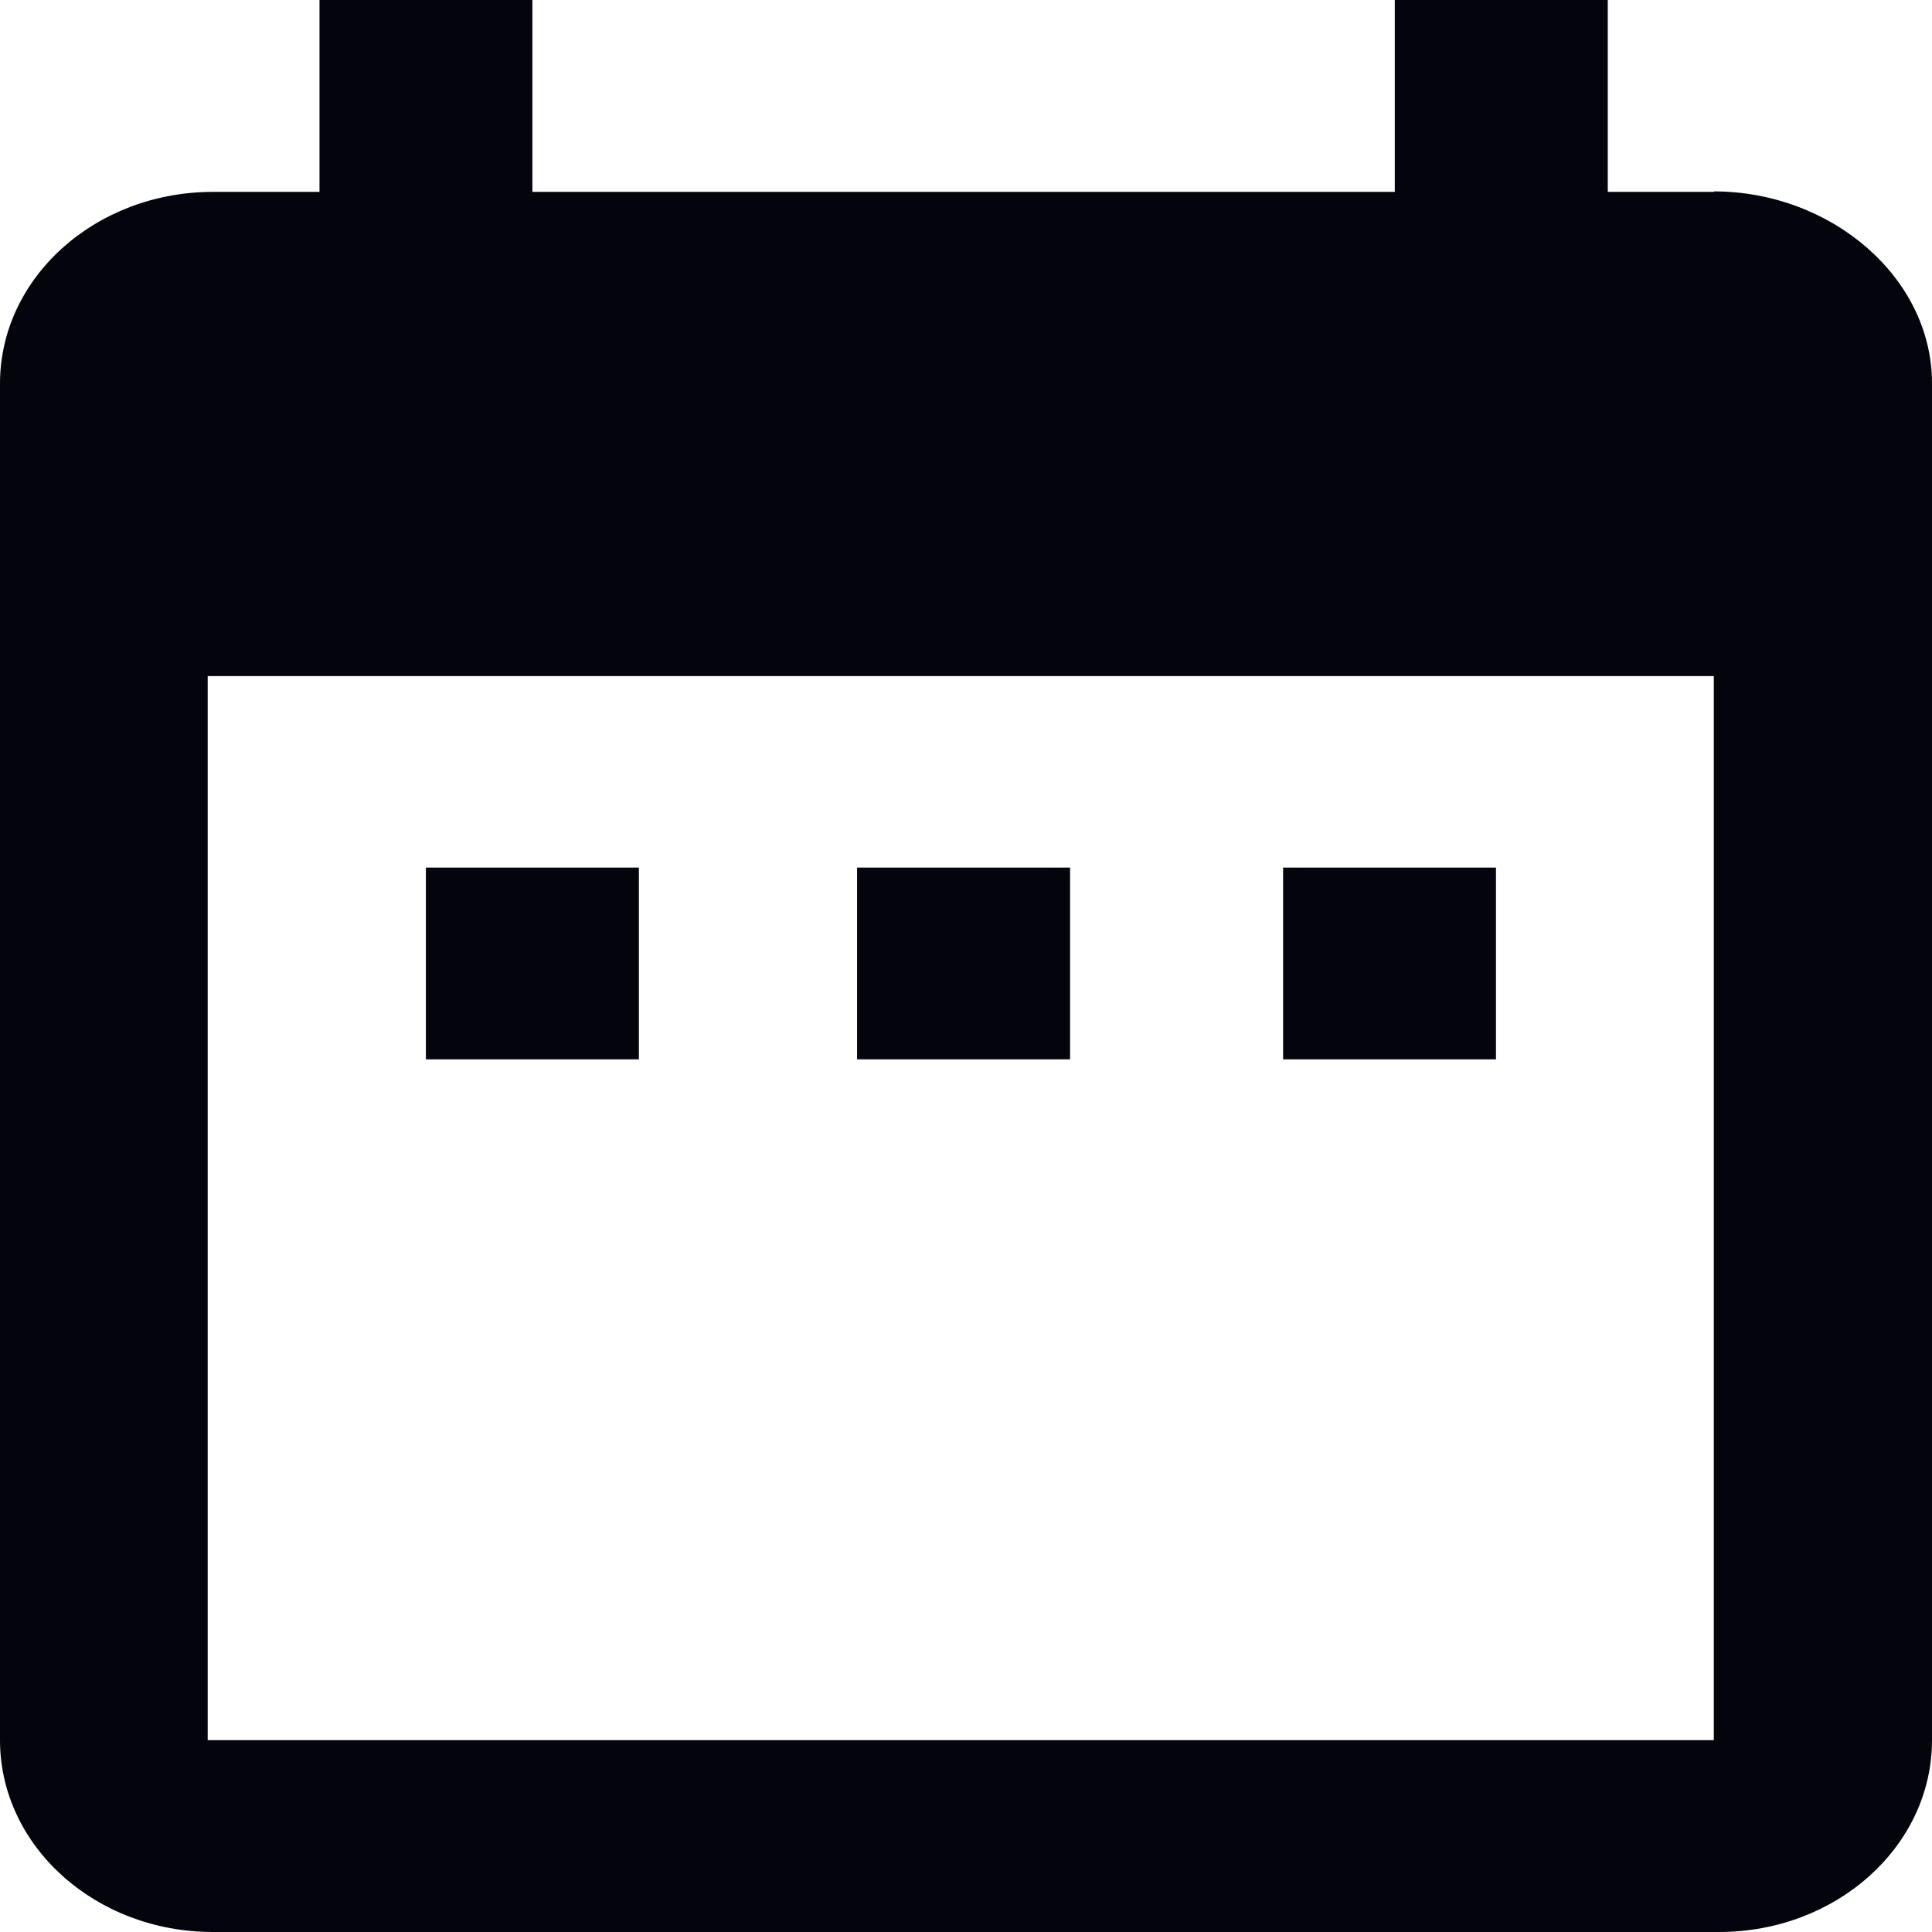 <svg width="16" height="16" viewBox="0 0 16 16" fill="none" xmlns="http://www.w3.org/2000/svg">
<path d="M5.291 7.185H3.527V8.773H5.291V7.185ZM8.862 7.185H7.098V8.773H8.862V7.185ZM12.433 7.185H10.626V8.773H12.389V7.185H12.436H12.433ZM14.197 1.589H13.315V0H11.551V1.589H4.409V0H2.646V1.589H1.764C0.792 1.589 0 2.298 0 3.177V14.411C0 15.287 0.788 16 1.764 16H14.236C15.209 16 16 15.29 16 14.411V3.174C16 2.298 15.165 1.585 14.193 1.585L14.197 1.589ZM14.197 14.411H1.72V5.599H14.193V14.411H14.197Z" fill="#04050C"/>
</svg>
